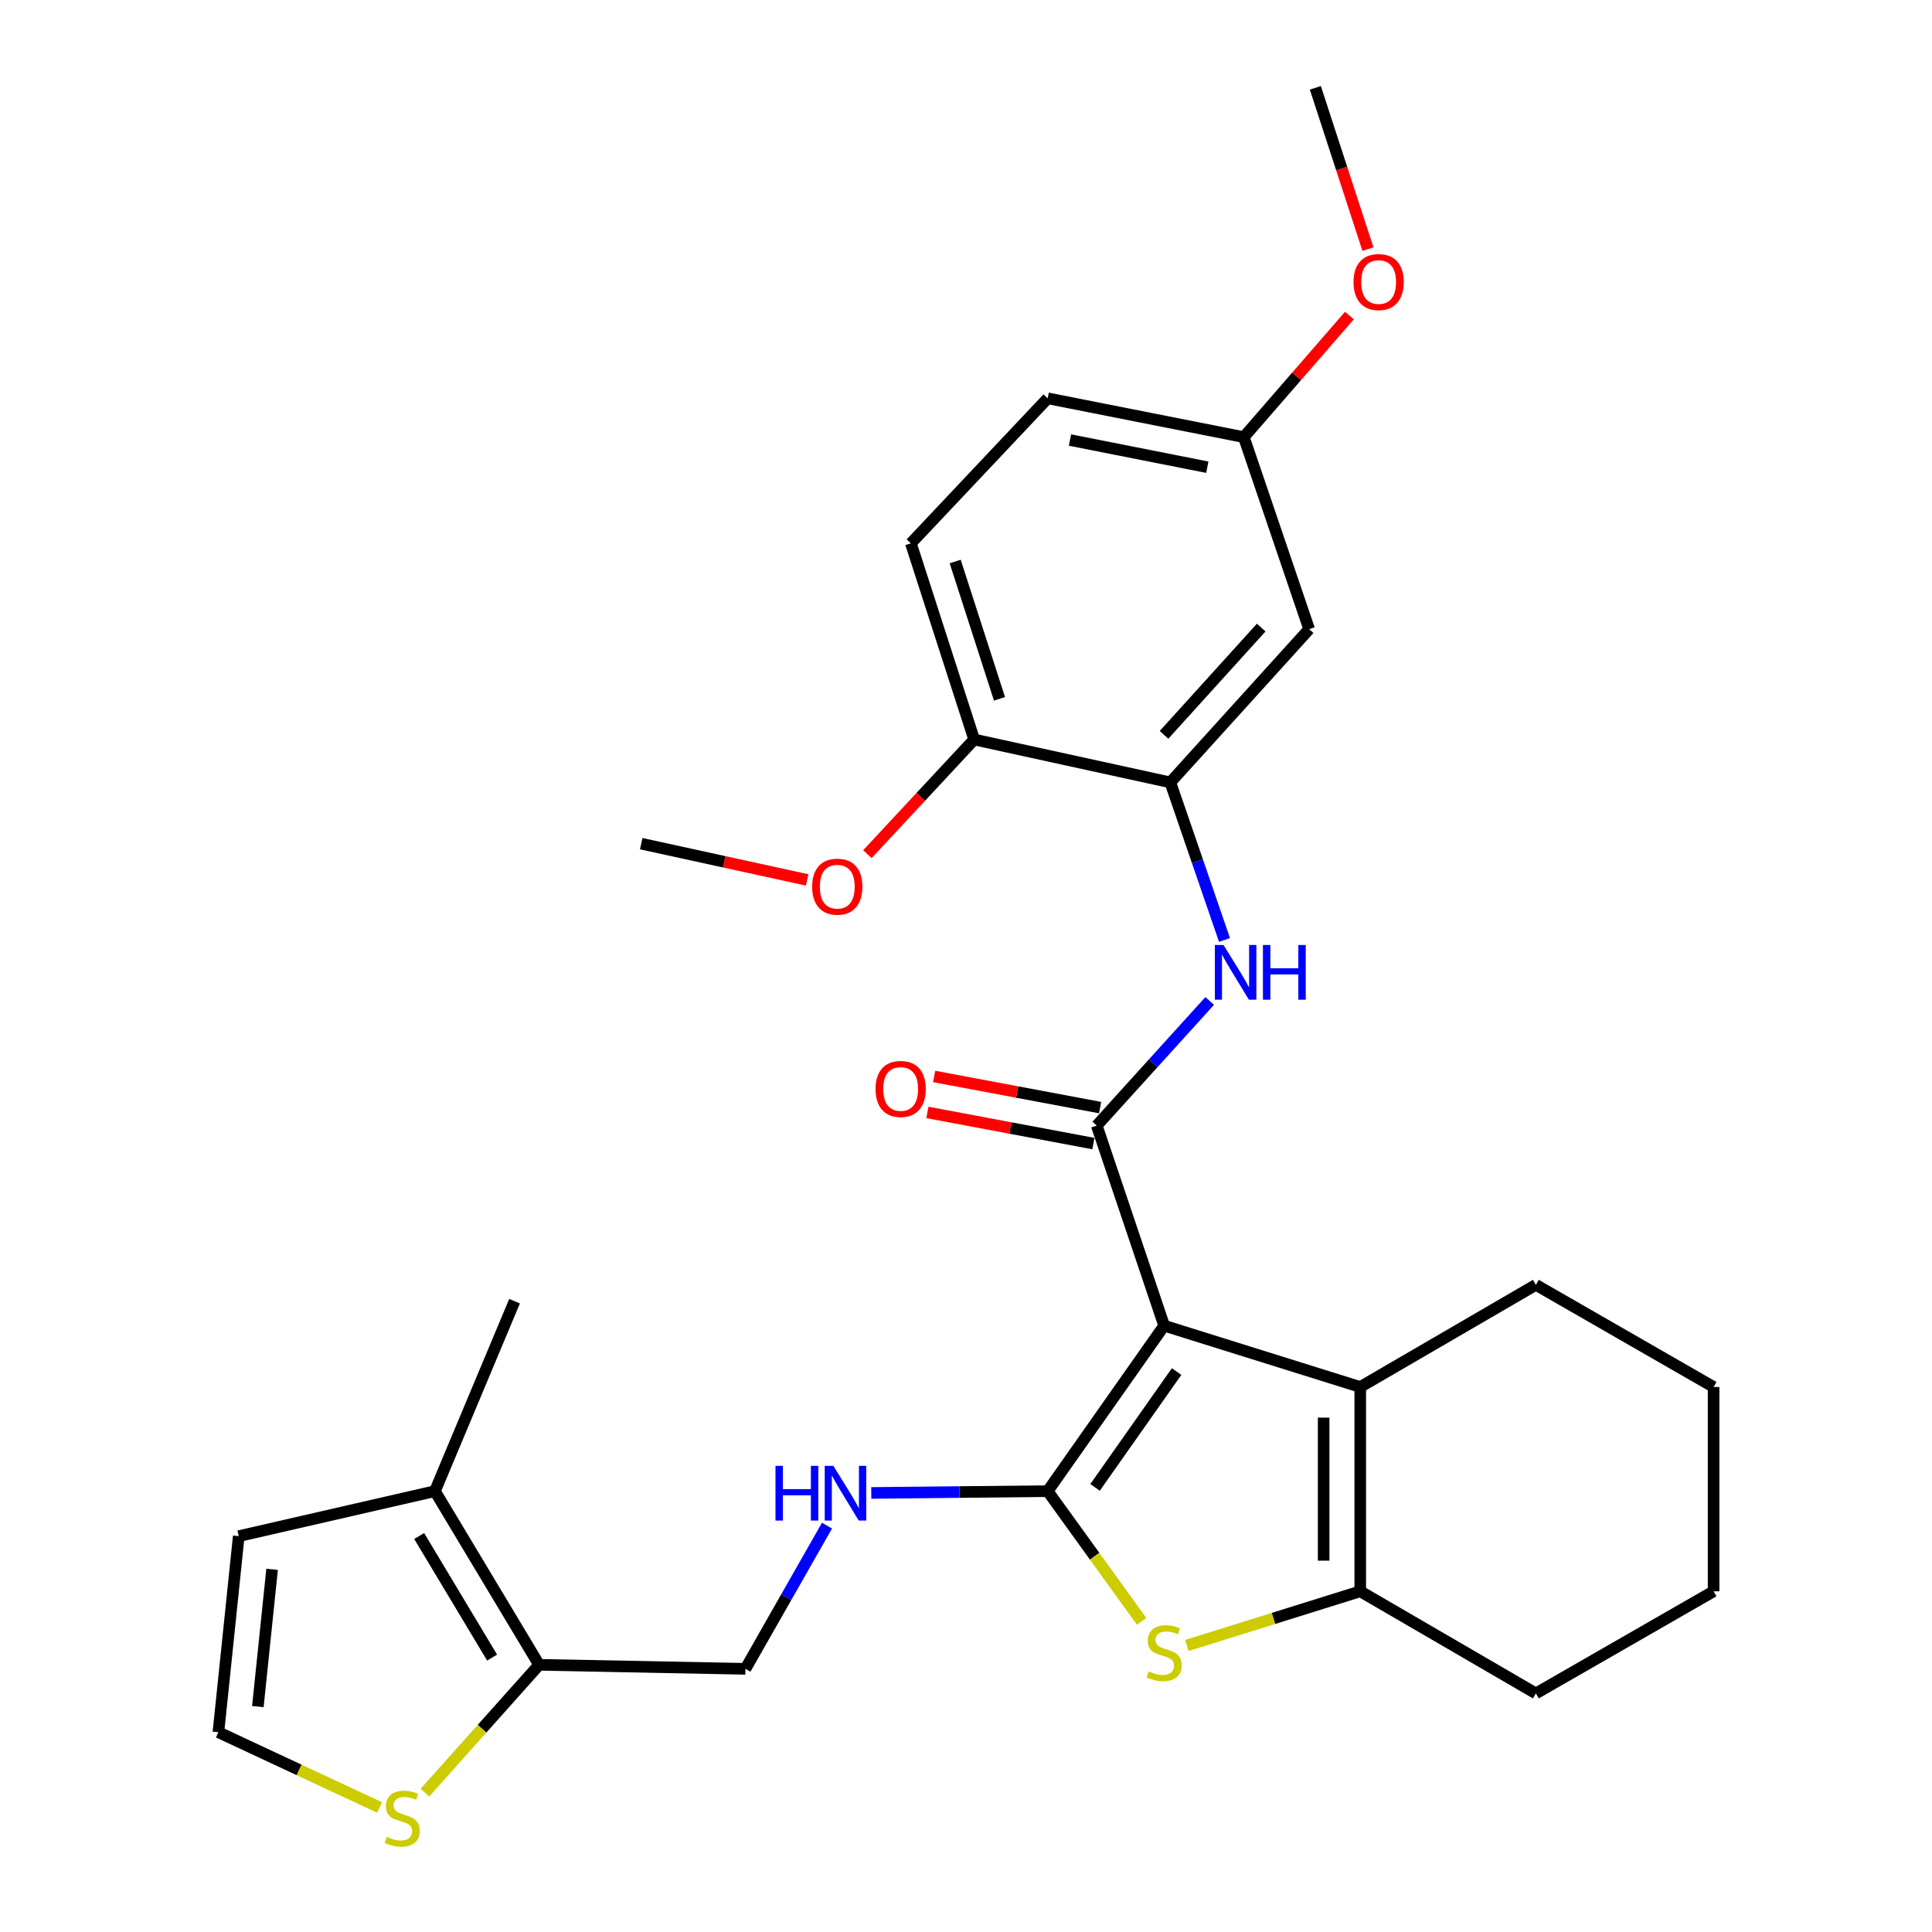 <?xml version='1.0' encoding='iso-8859-1'?>
<svg version='1.1' baseProfile='full'
              xmlns='http://www.w3.org/2000/svg'
                      xmlns:rdkit='http://www.rdkit.org/xml'
                      xmlns:xlink='http://www.w3.org/1999/xlink'
                  xml:space='preserve'
width='1000px' height='1000px' viewBox='0 0 1000 1000'>
<!-- END OF HEADER -->
<rect style='opacity:1.0;fill:#FFFFFF;stroke:none' width='1000' height='1000' x='0' y='0'> </rect>
<path class='bond-0' d='M 602.56,686.163 L 542.278,771.813' style='fill:none;fill-rule:evenodd;stroke:#000000;stroke-width:6px;stroke-linecap:butt;stroke-linejoin:miter;stroke-opacity:1' />
<path class='bond-0' d='M 609.006,709.911 L 566.809,769.867' style='fill:none;fill-rule:evenodd;stroke:#000000;stroke-width:6px;stroke-linecap:butt;stroke-linejoin:miter;stroke-opacity:1' />
<path class='bond-1' d='M 602.56,686.163 L 567.668,582.603' style='fill:none;fill-rule:evenodd;stroke:#000000;stroke-width:6px;stroke-linecap:butt;stroke-linejoin:miter;stroke-opacity:1' />
<path class='bond-3' d='M 602.56,686.163 L 704.057,717.908' style='fill:none;fill-rule:evenodd;stroke:#000000;stroke-width:6px;stroke-linecap:butt;stroke-linejoin:miter;stroke-opacity:1' />
<path class='bond-2' d='M 542.278,771.813 L 566.591,805.514' style='fill:none;fill-rule:evenodd;stroke:#000000;stroke-width:6px;stroke-linecap:butt;stroke-linejoin:miter;stroke-opacity:1' />
<path class='bond-2' d='M 566.591,805.514 L 590.904,839.214' style='fill:none;fill-rule:evenodd;stroke:#CCCC00;stroke-width:6px;stroke-linecap:butt;stroke-linejoin:miter;stroke-opacity:1' />
<path class='bond-8' d='M 542.278,771.813 L 496.624,772.282' style='fill:none;fill-rule:evenodd;stroke:#000000;stroke-width:6px;stroke-linecap:butt;stroke-linejoin:miter;stroke-opacity:1' />
<path class='bond-8' d='M 496.624,772.282 L 450.971,772.75' style='fill:none;fill-rule:evenodd;stroke:#0000FF;stroke-width:6px;stroke-linecap:butt;stroke-linejoin:miter;stroke-opacity:1' />
<path class='bond-5' d='M 567.668,582.603 L 596.904,550.346' style='fill:none;fill-rule:evenodd;stroke:#000000;stroke-width:6px;stroke-linecap:butt;stroke-linejoin:miter;stroke-opacity:1' />
<path class='bond-5' d='M 596.904,550.346 L 626.14,518.089' style='fill:none;fill-rule:evenodd;stroke:#0000FF;stroke-width:6px;stroke-linecap:butt;stroke-linejoin:miter;stroke-opacity:1' />
<path class='bond-13' d='M 569.415,573.295 L 526.462,565.235' style='fill:none;fill-rule:evenodd;stroke:#000000;stroke-width:6px;stroke-linecap:butt;stroke-linejoin:miter;stroke-opacity:1' />
<path class='bond-13' d='M 526.462,565.235 L 483.51,557.174' style='fill:none;fill-rule:evenodd;stroke:#FF0000;stroke-width:6px;stroke-linecap:butt;stroke-linejoin:miter;stroke-opacity:1' />
<path class='bond-13' d='M 565.922,591.911 L 522.969,583.85' style='fill:none;fill-rule:evenodd;stroke:#000000;stroke-width:6px;stroke-linecap:butt;stroke-linejoin:miter;stroke-opacity:1' />
<path class='bond-13' d='M 522.969,583.85 L 480.016,575.789' style='fill:none;fill-rule:evenodd;stroke:#FF0000;stroke-width:6px;stroke-linecap:butt;stroke-linejoin:miter;stroke-opacity:1' />
<path class='bond-29' d='M 614.298,851.703 L 659.178,837.679' style='fill:none;fill-rule:evenodd;stroke:#CCCC00;stroke-width:6px;stroke-linecap:butt;stroke-linejoin:miter;stroke-opacity:1' />
<path class='bond-29' d='M 659.178,837.679 L 704.057,823.656' style='fill:none;fill-rule:evenodd;stroke:#000000;stroke-width:6px;stroke-linecap:butt;stroke-linejoin:miter;stroke-opacity:1' />
<path class='bond-4' d='M 704.057,717.908 L 704.057,823.656' style='fill:none;fill-rule:evenodd;stroke:#000000;stroke-width:6px;stroke-linecap:butt;stroke-linejoin:miter;stroke-opacity:1' />
<path class='bond-4' d='M 685.117,733.77 L 685.117,807.794' style='fill:none;fill-rule:evenodd;stroke:#000000;stroke-width:6px;stroke-linecap:butt;stroke-linejoin:miter;stroke-opacity:1' />
<path class='bond-19' d='M 704.057,717.908 L 794.959,665.034' style='fill:none;fill-rule:evenodd;stroke:#000000;stroke-width:6px;stroke-linecap:butt;stroke-linejoin:miter;stroke-opacity:1' />
<path class='bond-21' d='M 704.057,823.656 L 794.959,876.509' style='fill:none;fill-rule:evenodd;stroke:#000000;stroke-width:6px;stroke-linecap:butt;stroke-linejoin:miter;stroke-opacity:1' />
<path class='bond-6' d='M 633.795,486.527 L 619.777,445.747' style='fill:none;fill-rule:evenodd;stroke:#0000FF;stroke-width:6px;stroke-linecap:butt;stroke-linejoin:miter;stroke-opacity:1' />
<path class='bond-6' d='M 619.777,445.747 L 605.759,404.967' style='fill:none;fill-rule:evenodd;stroke:#000000;stroke-width:6px;stroke-linecap:butt;stroke-linejoin:miter;stroke-opacity:1' />
<path class='bond-11' d='M 605.759,404.967 L 677.615,325.651' style='fill:none;fill-rule:evenodd;stroke:#000000;stroke-width:6px;stroke-linecap:butt;stroke-linejoin:miter;stroke-opacity:1' />
<path class='bond-11' d='M 602.501,380.353 L 652.8,324.832' style='fill:none;fill-rule:evenodd;stroke:#000000;stroke-width:6px;stroke-linecap:butt;stroke-linejoin:miter;stroke-opacity:1' />
<path class='bond-15' d='M 605.759,404.967 L 504.23,382.765' style='fill:none;fill-rule:evenodd;stroke:#000000;stroke-width:6px;stroke-linecap:butt;stroke-linejoin:miter;stroke-opacity:1' />
<path class='bond-7' d='M 279.044,861.705 L 385.834,863.788' style='fill:none;fill-rule:evenodd;stroke:#000000;stroke-width:6px;stroke-linecap:butt;stroke-linejoin:miter;stroke-opacity:1' />
<path class='bond-9' d='M 279.044,861.705 L 225.118,771.813' style='fill:none;fill-rule:evenodd;stroke:#000000;stroke-width:6px;stroke-linecap:butt;stroke-linejoin:miter;stroke-opacity:1' />
<path class='bond-9' d='M 254.714,857.964 L 216.965,795.041' style='fill:none;fill-rule:evenodd;stroke:#000000;stroke-width:6px;stroke-linecap:butt;stroke-linejoin:miter;stroke-opacity:1' />
<path class='bond-10' d='M 279.044,861.705 L 249.49,894.792' style='fill:none;fill-rule:evenodd;stroke:#000000;stroke-width:6px;stroke-linecap:butt;stroke-linejoin:miter;stroke-opacity:1' />
<path class='bond-10' d='M 249.49,894.792 L 219.937,927.879' style='fill:none;fill-rule:evenodd;stroke:#CCCC00;stroke-width:6px;stroke-linecap:butt;stroke-linejoin:miter;stroke-opacity:1' />
<path class='bond-14' d='M 428.058,789.662 L 406.946,826.725' style='fill:none;fill-rule:evenodd;stroke:#0000FF;stroke-width:6px;stroke-linecap:butt;stroke-linejoin:miter;stroke-opacity:1' />
<path class='bond-14' d='M 406.946,826.725 L 385.834,863.788' style='fill:none;fill-rule:evenodd;stroke:#000000;stroke-width:6px;stroke-linecap:butt;stroke-linejoin:miter;stroke-opacity:1' />
<path class='bond-16' d='M 225.118,771.813 L 123.578,795.11' style='fill:none;fill-rule:evenodd;stroke:#000000;stroke-width:6px;stroke-linecap:butt;stroke-linejoin:miter;stroke-opacity:1' />
<path class='bond-24' d='M 225.118,771.813 L 266.333,673.494' style='fill:none;fill-rule:evenodd;stroke:#000000;stroke-width:6px;stroke-linecap:butt;stroke-linejoin:miter;stroke-opacity:1' />
<path class='bond-12' d='M 196.493,935.556 L 154.769,916.076' style='fill:none;fill-rule:evenodd;stroke:#CCCC00;stroke-width:6px;stroke-linecap:butt;stroke-linejoin:miter;stroke-opacity:1' />
<path class='bond-12' d='M 154.769,916.076 L 113.046,896.596' style='fill:none;fill-rule:evenodd;stroke:#000000;stroke-width:6px;stroke-linecap:butt;stroke-linejoin:miter;stroke-opacity:1' />
<path class='bond-18' d='M 677.615,325.651 L 643.807,226.258' style='fill:none;fill-rule:evenodd;stroke:#000000;stroke-width:6px;stroke-linecap:butt;stroke-linejoin:miter;stroke-opacity:1' />
<path class='bond-32' d='M 113.046,896.596 L 123.578,795.11' style='fill:none;fill-rule:evenodd;stroke:#000000;stroke-width:6px;stroke-linecap:butt;stroke-linejoin:miter;stroke-opacity:1' />
<path class='bond-32' d='M 133.464,883.329 L 140.837,812.288' style='fill:none;fill-rule:evenodd;stroke:#000000;stroke-width:6px;stroke-linecap:butt;stroke-linejoin:miter;stroke-opacity:1' />
<path class='bond-17' d='M 504.23,382.765 L 471.464,281.226' style='fill:none;fill-rule:evenodd;stroke:#000000;stroke-width:6px;stroke-linecap:butt;stroke-linejoin:miter;stroke-opacity:1' />
<path class='bond-17' d='M 517.34,361.718 L 494.403,290.64' style='fill:none;fill-rule:evenodd;stroke:#000000;stroke-width:6px;stroke-linecap:butt;stroke-linejoin:miter;stroke-opacity:1' />
<path class='bond-22' d='M 504.23,382.765 L 476.601,412.437' style='fill:none;fill-rule:evenodd;stroke:#000000;stroke-width:6px;stroke-linecap:butt;stroke-linejoin:miter;stroke-opacity:1' />
<path class='bond-22' d='M 476.601,412.437 L 448.973,442.109' style='fill:none;fill-rule:evenodd;stroke:#FF0000;stroke-width:6px;stroke-linecap:butt;stroke-linejoin:miter;stroke-opacity:1' />
<path class='bond-20' d='M 471.464,281.226 L 542.278,206.171' style='fill:none;fill-rule:evenodd;stroke:#000000;stroke-width:6px;stroke-linecap:butt;stroke-linejoin:miter;stroke-opacity:1' />
<path class='bond-23' d='M 643.807,226.258 L 671.131,194.789' style='fill:none;fill-rule:evenodd;stroke:#000000;stroke-width:6px;stroke-linecap:butt;stroke-linejoin:miter;stroke-opacity:1' />
<path class='bond-23' d='M 671.131,194.789 L 698.454,163.32' style='fill:none;fill-rule:evenodd;stroke:#FF0000;stroke-width:6px;stroke-linecap:butt;stroke-linejoin:miter;stroke-opacity:1' />
<path class='bond-31' d='M 643.807,226.258 L 542.278,206.171' style='fill:none;fill-rule:evenodd;stroke:#000000;stroke-width:6px;stroke-linecap:butt;stroke-linejoin:miter;stroke-opacity:1' />
<path class='bond-31' d='M 624.902,241.825 L 553.832,227.764' style='fill:none;fill-rule:evenodd;stroke:#000000;stroke-width:6px;stroke-linecap:butt;stroke-linejoin:miter;stroke-opacity:1' />
<path class='bond-27' d='M 794.959,665.034 L 886.954,717.908' style='fill:none;fill-rule:evenodd;stroke:#000000;stroke-width:6px;stroke-linecap:butt;stroke-linejoin:miter;stroke-opacity:1' />
<path class='bond-30' d='M 794.959,876.509 L 886.954,823.656' style='fill:none;fill-rule:evenodd;stroke:#000000;stroke-width:6px;stroke-linecap:butt;stroke-linejoin:miter;stroke-opacity:1' />
<path class='bond-25' d='M 417.777,455.453 L 374.837,446.067' style='fill:none;fill-rule:evenodd;stroke:#FF0000;stroke-width:6px;stroke-linecap:butt;stroke-linejoin:miter;stroke-opacity:1' />
<path class='bond-25' d='M 374.837,446.067 L 331.897,436.681' style='fill:none;fill-rule:evenodd;stroke:#000000;stroke-width:6px;stroke-linecap:butt;stroke-linejoin:miter;stroke-opacity:1' />
<path class='bond-26' d='M 708.049,128.938 L 694.436,87.196' style='fill:none;fill-rule:evenodd;stroke:#FF0000;stroke-width:6px;stroke-linecap:butt;stroke-linejoin:miter;stroke-opacity:1' />
<path class='bond-26' d='M 694.436,87.196 L 680.824,45.455' style='fill:none;fill-rule:evenodd;stroke:#000000;stroke-width:6px;stroke-linecap:butt;stroke-linejoin:miter;stroke-opacity:1' />
<path class='bond-28' d='M 886.954,717.908 L 886.954,823.656' style='fill:none;fill-rule:evenodd;stroke:#000000;stroke-width:6px;stroke-linecap:butt;stroke-linejoin:miter;stroke-opacity:1' />
<path  class='atom-3' d='M 594.56 865.09
Q 594.88 865.21, 596.2 865.77
Q 597.52 866.33, 598.96 866.69
Q 600.44 867.01, 601.88 867.01
Q 604.56 867.01, 606.12 865.73
Q 607.68 864.41, 607.68 862.13
Q 607.68 860.57, 606.88 859.61
Q 606.12 858.65, 604.92 858.13
Q 603.72 857.61, 601.72 857.01
Q 599.2 856.25, 597.68 855.53
Q 596.2 854.81, 595.12 853.29
Q 594.08 851.77, 594.08 849.21
Q 594.08 845.65, 596.48 843.45
Q 598.92 841.25, 603.72 841.25
Q 607 841.25, 610.72 842.81
L 609.8 845.89
Q 606.4 844.49, 603.84 844.49
Q 601.08 844.49, 599.56 845.65
Q 598.04 846.77, 598.08 848.73
Q 598.08 850.25, 598.84 851.17
Q 599.64 852.09, 600.76 852.61
Q 601.92 853.13, 603.84 853.73
Q 606.4 854.53, 607.92 855.33
Q 609.44 856.13, 610.52 857.77
Q 611.64 859.37, 611.64 862.13
Q 611.64 866.05, 609 868.17
Q 606.4 870.25, 602.04 870.25
Q 599.52 870.25, 597.6 869.69
Q 595.72 869.17, 593.48 868.25
L 594.56 865.09
' fill='#CCCC00'/>
<path  class='atom-6' d='M 633.296 489.127
L 642.576 504.127
Q 643.496 505.607, 644.976 508.287
Q 646.456 510.967, 646.536 511.127
L 646.536 489.127
L 650.296 489.127
L 650.296 517.447
L 646.416 517.447
L 636.456 501.047
Q 635.296 499.127, 634.056 496.927
Q 632.856 494.727, 632.496 494.047
L 632.496 517.447
L 628.816 517.447
L 628.816 489.127
L 633.296 489.127
' fill='#0000FF'/>
<path  class='atom-6' d='M 653.696 489.127
L 657.536 489.127
L 657.536 501.167
L 672.016 501.167
L 672.016 489.127
L 675.856 489.127
L 675.856 517.447
L 672.016 517.447
L 672.016 504.367
L 657.536 504.367
L 657.536 517.447
L 653.696 517.447
L 653.696 489.127
' fill='#0000FF'/>
<path  class='atom-9' d='M 401.394 758.727
L 405.234 758.727
L 405.234 770.767
L 419.714 770.767
L 419.714 758.727
L 423.554 758.727
L 423.554 787.047
L 419.714 787.047
L 419.714 773.967
L 405.234 773.967
L 405.234 787.047
L 401.394 787.047
L 401.394 758.727
' fill='#0000FF'/>
<path  class='atom-9' d='M 431.354 758.727
L 440.634 773.727
Q 441.554 775.207, 443.034 777.887
Q 444.514 780.567, 444.594 780.727
L 444.594 758.727
L 448.354 758.727
L 448.354 787.047
L 444.474 787.047
L 434.514 770.647
Q 433.354 768.727, 432.114 766.527
Q 430.914 764.327, 430.554 763.647
L 430.554 787.047
L 426.874 787.047
L 426.874 758.727
L 431.354 758.727
' fill='#0000FF'/>
<path  class='atom-11' d='M 200.198 950.741
Q 200.518 950.861, 201.838 951.421
Q 203.158 951.981, 204.598 952.341
Q 206.078 952.661, 207.518 952.661
Q 210.198 952.661, 211.758 951.381
Q 213.318 950.061, 213.318 947.781
Q 213.318 946.221, 212.518 945.261
Q 211.758 944.301, 210.558 943.781
Q 209.358 943.261, 207.358 942.661
Q 204.838 941.901, 203.318 941.181
Q 201.838 940.461, 200.758 938.941
Q 199.718 937.421, 199.718 934.861
Q 199.718 931.301, 202.118 929.101
Q 204.558 926.901, 209.358 926.901
Q 212.638 926.901, 216.358 928.461
L 215.438 931.541
Q 212.038 930.141, 209.478 930.141
Q 206.718 930.141, 205.198 931.301
Q 203.678 932.421, 203.718 934.381
Q 203.718 935.901, 204.478 936.821
Q 205.278 937.741, 206.398 938.261
Q 207.558 938.781, 209.478 939.381
Q 212.038 940.181, 213.558 940.981
Q 215.078 941.781, 216.158 943.421
Q 217.278 945.021, 217.278 947.781
Q 217.278 951.701, 214.638 953.821
Q 212.038 955.901, 207.678 955.901
Q 205.158 955.901, 203.238 955.341
Q 201.358 954.821, 199.118 953.901
L 200.198 950.741
' fill='#CCCC00'/>
<path  class='atom-14' d='M 453.182 563.638
Q 453.182 556.838, 456.542 553.038
Q 459.902 549.238, 466.182 549.238
Q 472.462 549.238, 475.822 553.038
Q 479.182 556.838, 479.182 563.638
Q 479.182 570.518, 475.782 574.438
Q 472.382 578.318, 466.182 578.318
Q 459.942 578.318, 456.542 574.438
Q 453.182 570.558, 453.182 563.638
M 466.182 575.118
Q 470.502 575.118, 472.822 572.238
Q 475.182 569.318, 475.182 563.638
Q 475.182 558.078, 472.822 555.278
Q 470.502 552.438, 466.182 552.438
Q 461.862 552.438, 459.502 555.238
Q 457.182 558.038, 457.182 563.638
Q 457.182 569.358, 459.502 572.238
Q 461.862 575.118, 466.182 575.118
' fill='#FF0000'/>
<path  class='atom-23' d='M 420.373 458.942
Q 420.373 452.142, 423.733 448.342
Q 427.093 444.542, 433.373 444.542
Q 439.653 444.542, 443.013 448.342
Q 446.373 452.142, 446.373 458.942
Q 446.373 465.822, 442.973 469.742
Q 439.573 473.622, 433.373 473.622
Q 427.133 473.622, 423.733 469.742
Q 420.373 465.862, 420.373 458.942
M 433.373 470.422
Q 437.693 470.422, 440.013 467.542
Q 442.373 464.622, 442.373 458.942
Q 442.373 453.382, 440.013 450.582
Q 437.693 447.742, 433.373 447.742
Q 429.053 447.742, 426.693 450.542
Q 424.373 453.342, 424.373 458.942
Q 424.373 464.662, 426.693 467.542
Q 429.053 470.422, 433.373 470.422
' fill='#FF0000'/>
<path  class='atom-24' d='M 700.58 145.98
Q 700.58 139.18, 703.94 135.38
Q 707.3 131.58, 713.58 131.58
Q 719.86 131.58, 723.22 135.38
Q 726.58 139.18, 726.58 145.98
Q 726.58 152.86, 723.18 156.78
Q 719.78 160.66, 713.58 160.66
Q 707.34 160.66, 703.94 156.78
Q 700.58 152.9, 700.58 145.98
M 713.58 157.46
Q 717.9 157.46, 720.22 154.58
Q 722.58 151.66, 722.58 145.98
Q 722.58 140.42, 720.22 137.62
Q 717.9 134.78, 713.58 134.78
Q 709.26 134.78, 706.9 137.58
Q 704.58 140.38, 704.58 145.98
Q 704.58 151.7, 706.9 154.58
Q 709.26 157.46, 713.58 157.46
' fill='#FF0000'/>
</svg>
